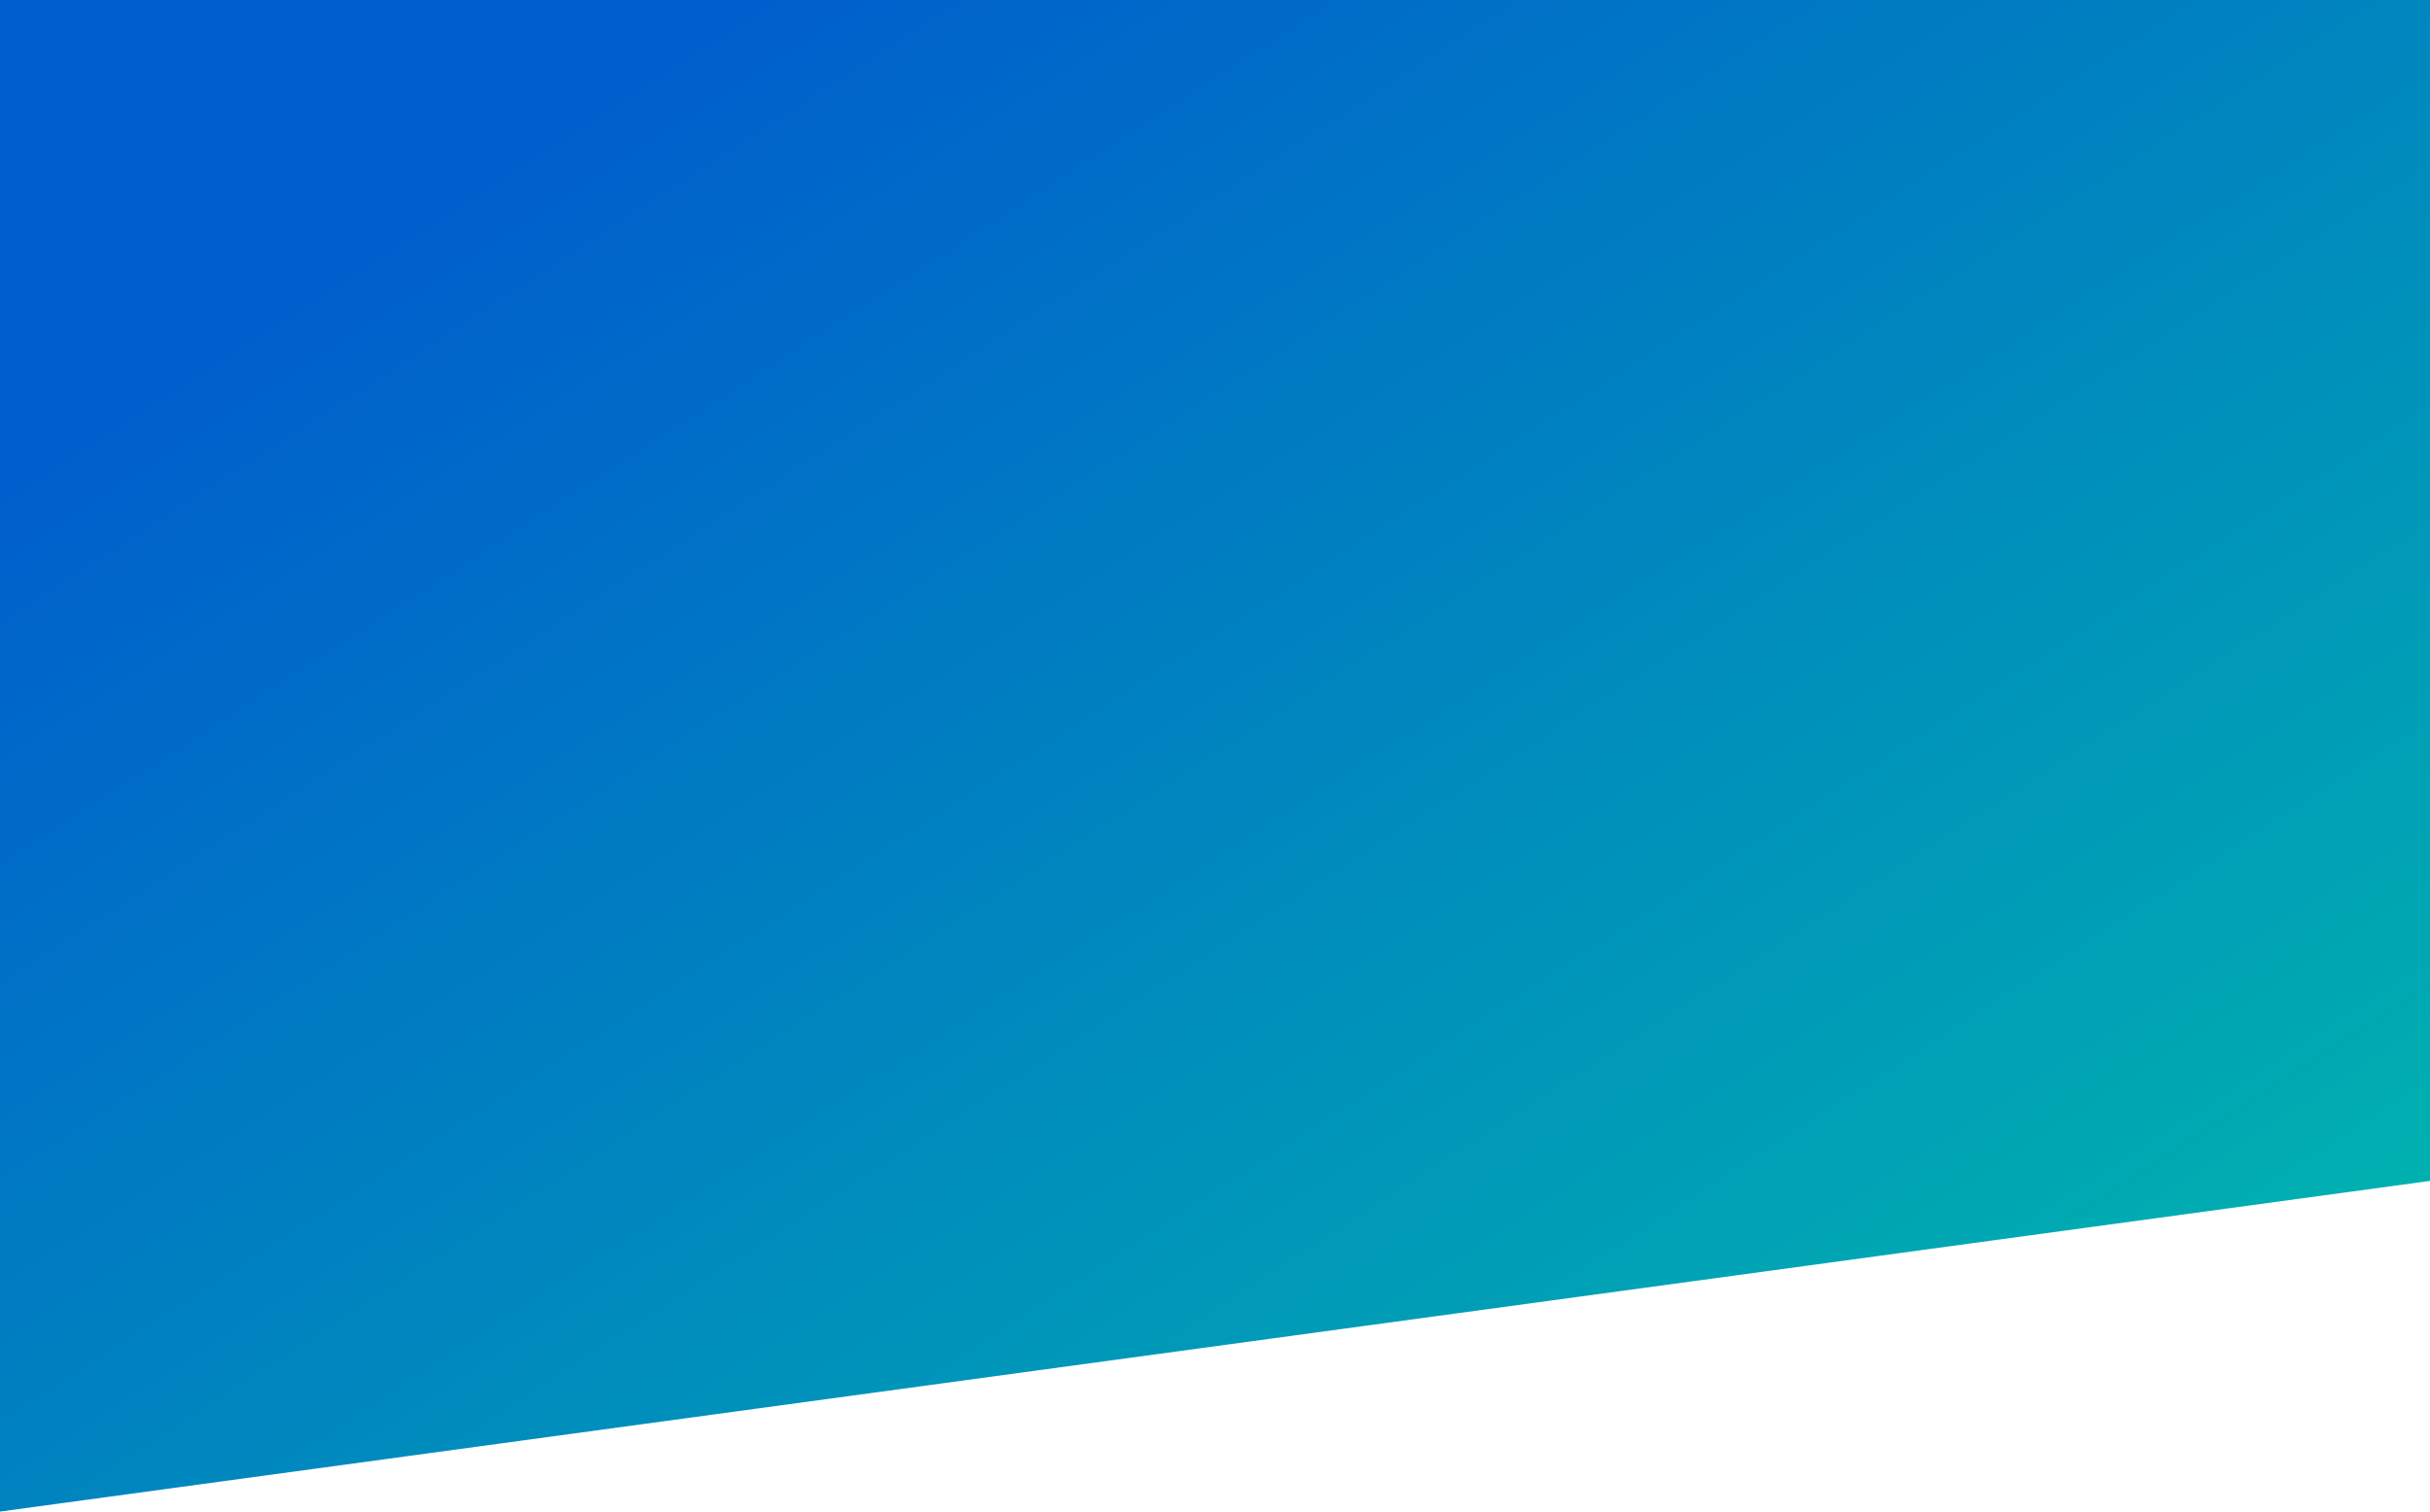 <?xml version="1.0" encoding="UTF-8"?> <svg xmlns="http://www.w3.org/2000/svg" width="360" height="224" viewBox="0 0 360 224" fill="none"><path d="M0 0H360V175L0 224V0Z" fill="url(#paint0_linear_68_335)"></path><defs><linearGradient id="paint0_linear_68_335" x1="406.5" y1="214" x2="220.377" y2="-73.525" gradientUnits="userSpaceOnUse"><stop stop-color="#00C1AA"></stop><stop offset="1" stop-color="#005ECD"></stop></linearGradient></defs></svg> 